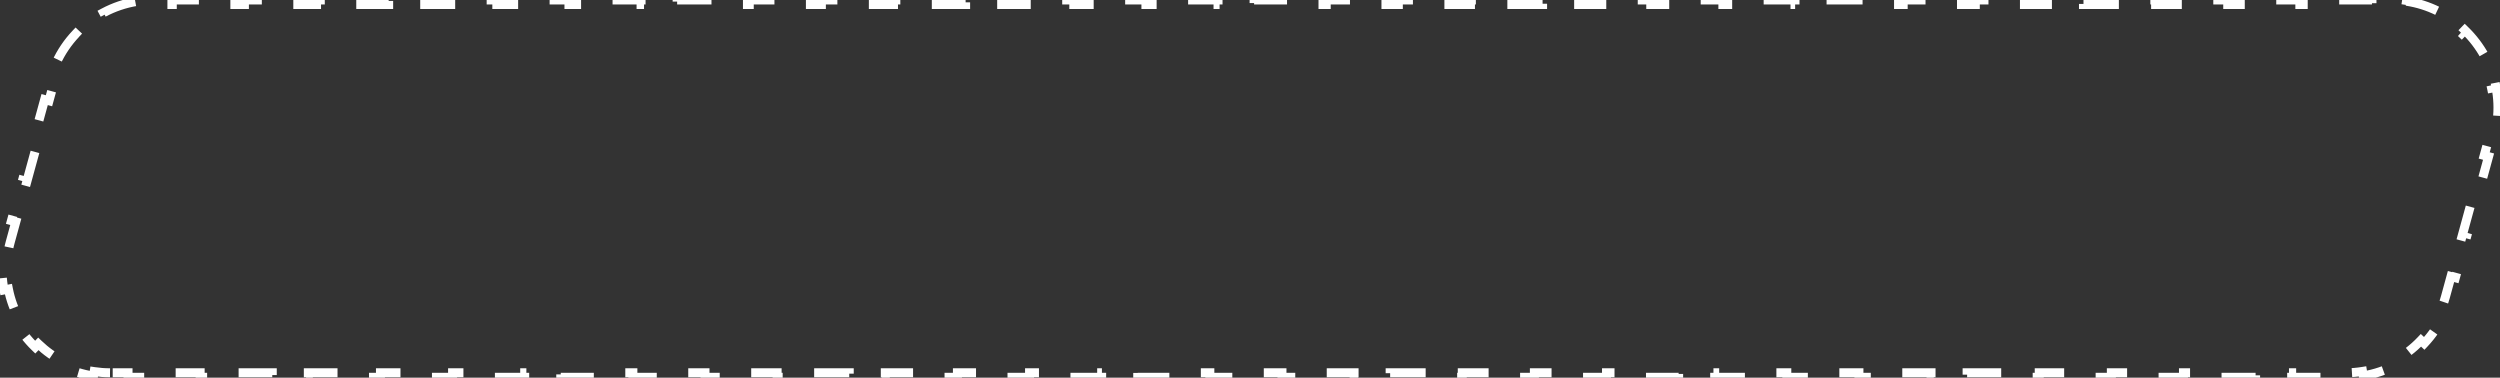 <?xml version="1.0" encoding="UTF-8"?> <svg xmlns="http://www.w3.org/2000/svg" width="556" height="84" viewBox="0 0 556 84" fill="none"><rect x="0" y="0" width="556" height="84" fill="#333333" stroke="none"/><path d="M24.464 82.906C23.263 82.906 22.089 82.816 20.948 82.643L20.798 83.631C18.309 83.254 15.963 82.498 13.811 81.43L14.255 80.535C12.129 79.48 10.199 78.107 8.519 76.487L7.825 77.206C6.058 75.501 4.558 73.534 3.381 71.38L4.258 70.901C3.139 68.852 2.326 66.628 1.871 64.298L0.889 64.49C0.429 62.132 0.32 59.67 0.614 57.17L1.607 57.287C1.742 56.14 1.965 54.984 2.282 53.826L3.513 49.338L2.548 49.073L5.009 40.097L5.973 40.361L8.434 31.384L7.469 31.12L9.93 22.144L10.895 22.408L12.125 17.92C12.46 16.698 12.889 15.523 13.404 14.401L12.495 13.984C13.598 11.58 15.077 9.407 16.848 7.531L17.575 8.217C19.294 6.397 21.299 4.867 23.508 3.692L23.038 2.809C25.317 1.596 27.803 0.744 30.413 0.316L30.575 1.303C31.794 1.103 33.04 1 34.307 1H38.316V0H46.336V1H54.356V0H62.376V1H70.396V0H78.416V1H86.436V0H94.455V1H102.475V0H110.495V1H118.515V0H126.535V1H134.554V0H142.574V1H150.594V0H158.614V1H166.634V0H174.654V1H182.673V0H190.693V1H198.713V0H206.733V1H214.753V0H222.772V1H230.792V0H238.812V1H246.832V0H254.852V1H262.872V0H270.891V1H278.911V0H286.931V1H294.951V0H302.971V1H310.991V0H319.01V1H327.03V0H335.05V1H343.07V0H351.09V1H359.11V0H367.129V1H375.149V0H383.169V1H391.189V0H399.209V1H407.229V0H415.248V1H423.268V0H431.288V1H439.308V0H447.328V1H455.348V0H463.367V1H471.387V0H479.407V1H487.427V0H495.447V1H503.467V0H511.487V1H519.506V0H527.526V1H531.536C532.737 1 533.911 1.09 535.052 1.264L535.202 0.275C537.691 0.652 540.037 1.408 542.189 2.476L541.745 3.372C543.871 4.426 545.801 5.799 547.481 7.42L548.175 6.7C549.942 8.405 551.442 10.372 552.619 12.526L551.742 13.006C552.861 15.054 553.674 17.278 554.129 19.608L555.111 19.416C555.571 21.774 555.68 24.236 555.386 26.736L554.393 26.619C554.258 27.766 554.035 28.922 553.718 30.08L552.487 34.569L553.452 34.833L550.991 43.81L550.027 43.545L547.566 52.522L548.531 52.786L546.07 61.763L545.105 61.498L543.875 65.987C543.54 67.208 543.111 68.383 542.596 69.505L543.505 69.922C542.402 72.327 540.923 74.499 539.152 76.376L538.425 75.689C536.707 77.509 534.701 79.039 532.492 80.215L532.962 81.097C530.684 82.31 528.197 83.162 525.586 83.59L525.425 82.603C524.206 82.803 522.96 82.906 521.693 82.906H517.684V83.906H509.664V82.906H501.644V83.906H493.624V82.906H485.604V83.906H477.584V82.906H469.565V83.906H461.545V82.906H453.525V83.906H445.505V82.906H437.485V83.906H429.465V82.906H421.446V83.906H413.426V82.906H405.406V83.906H397.386V82.906H389.366V83.906H381.346V82.906H373.327V83.906H365.307V82.906H357.287V83.906H349.267V82.906H341.247V83.906H333.228V82.906H325.208V83.906H317.188V82.906H309.168V83.906H301.148V82.906H293.128V83.906H285.109V82.906H277.089V83.906H269.069V82.906H261.049V83.906H253.029V82.906H245.009V83.906H236.99V82.906H228.97V83.906H220.95V82.906H212.93V83.906H204.91V82.906H196.89V83.906H188.871V82.906H180.851V83.906H172.831V82.906H164.811V83.906H156.791V82.906H148.771V83.906H140.752V82.906H132.732V83.906H124.712V82.906H116.692V83.906H108.672V82.906H100.652V83.906H92.633V82.906H84.613V83.906H76.593V82.906H68.573V83.906H60.553V82.906H52.533V83.906H44.514V82.906H36.494V83.906H28.474V82.906H24.464Z" stroke="white" stroke-width="2" stroke-dasharray="8 8"></path></svg> 